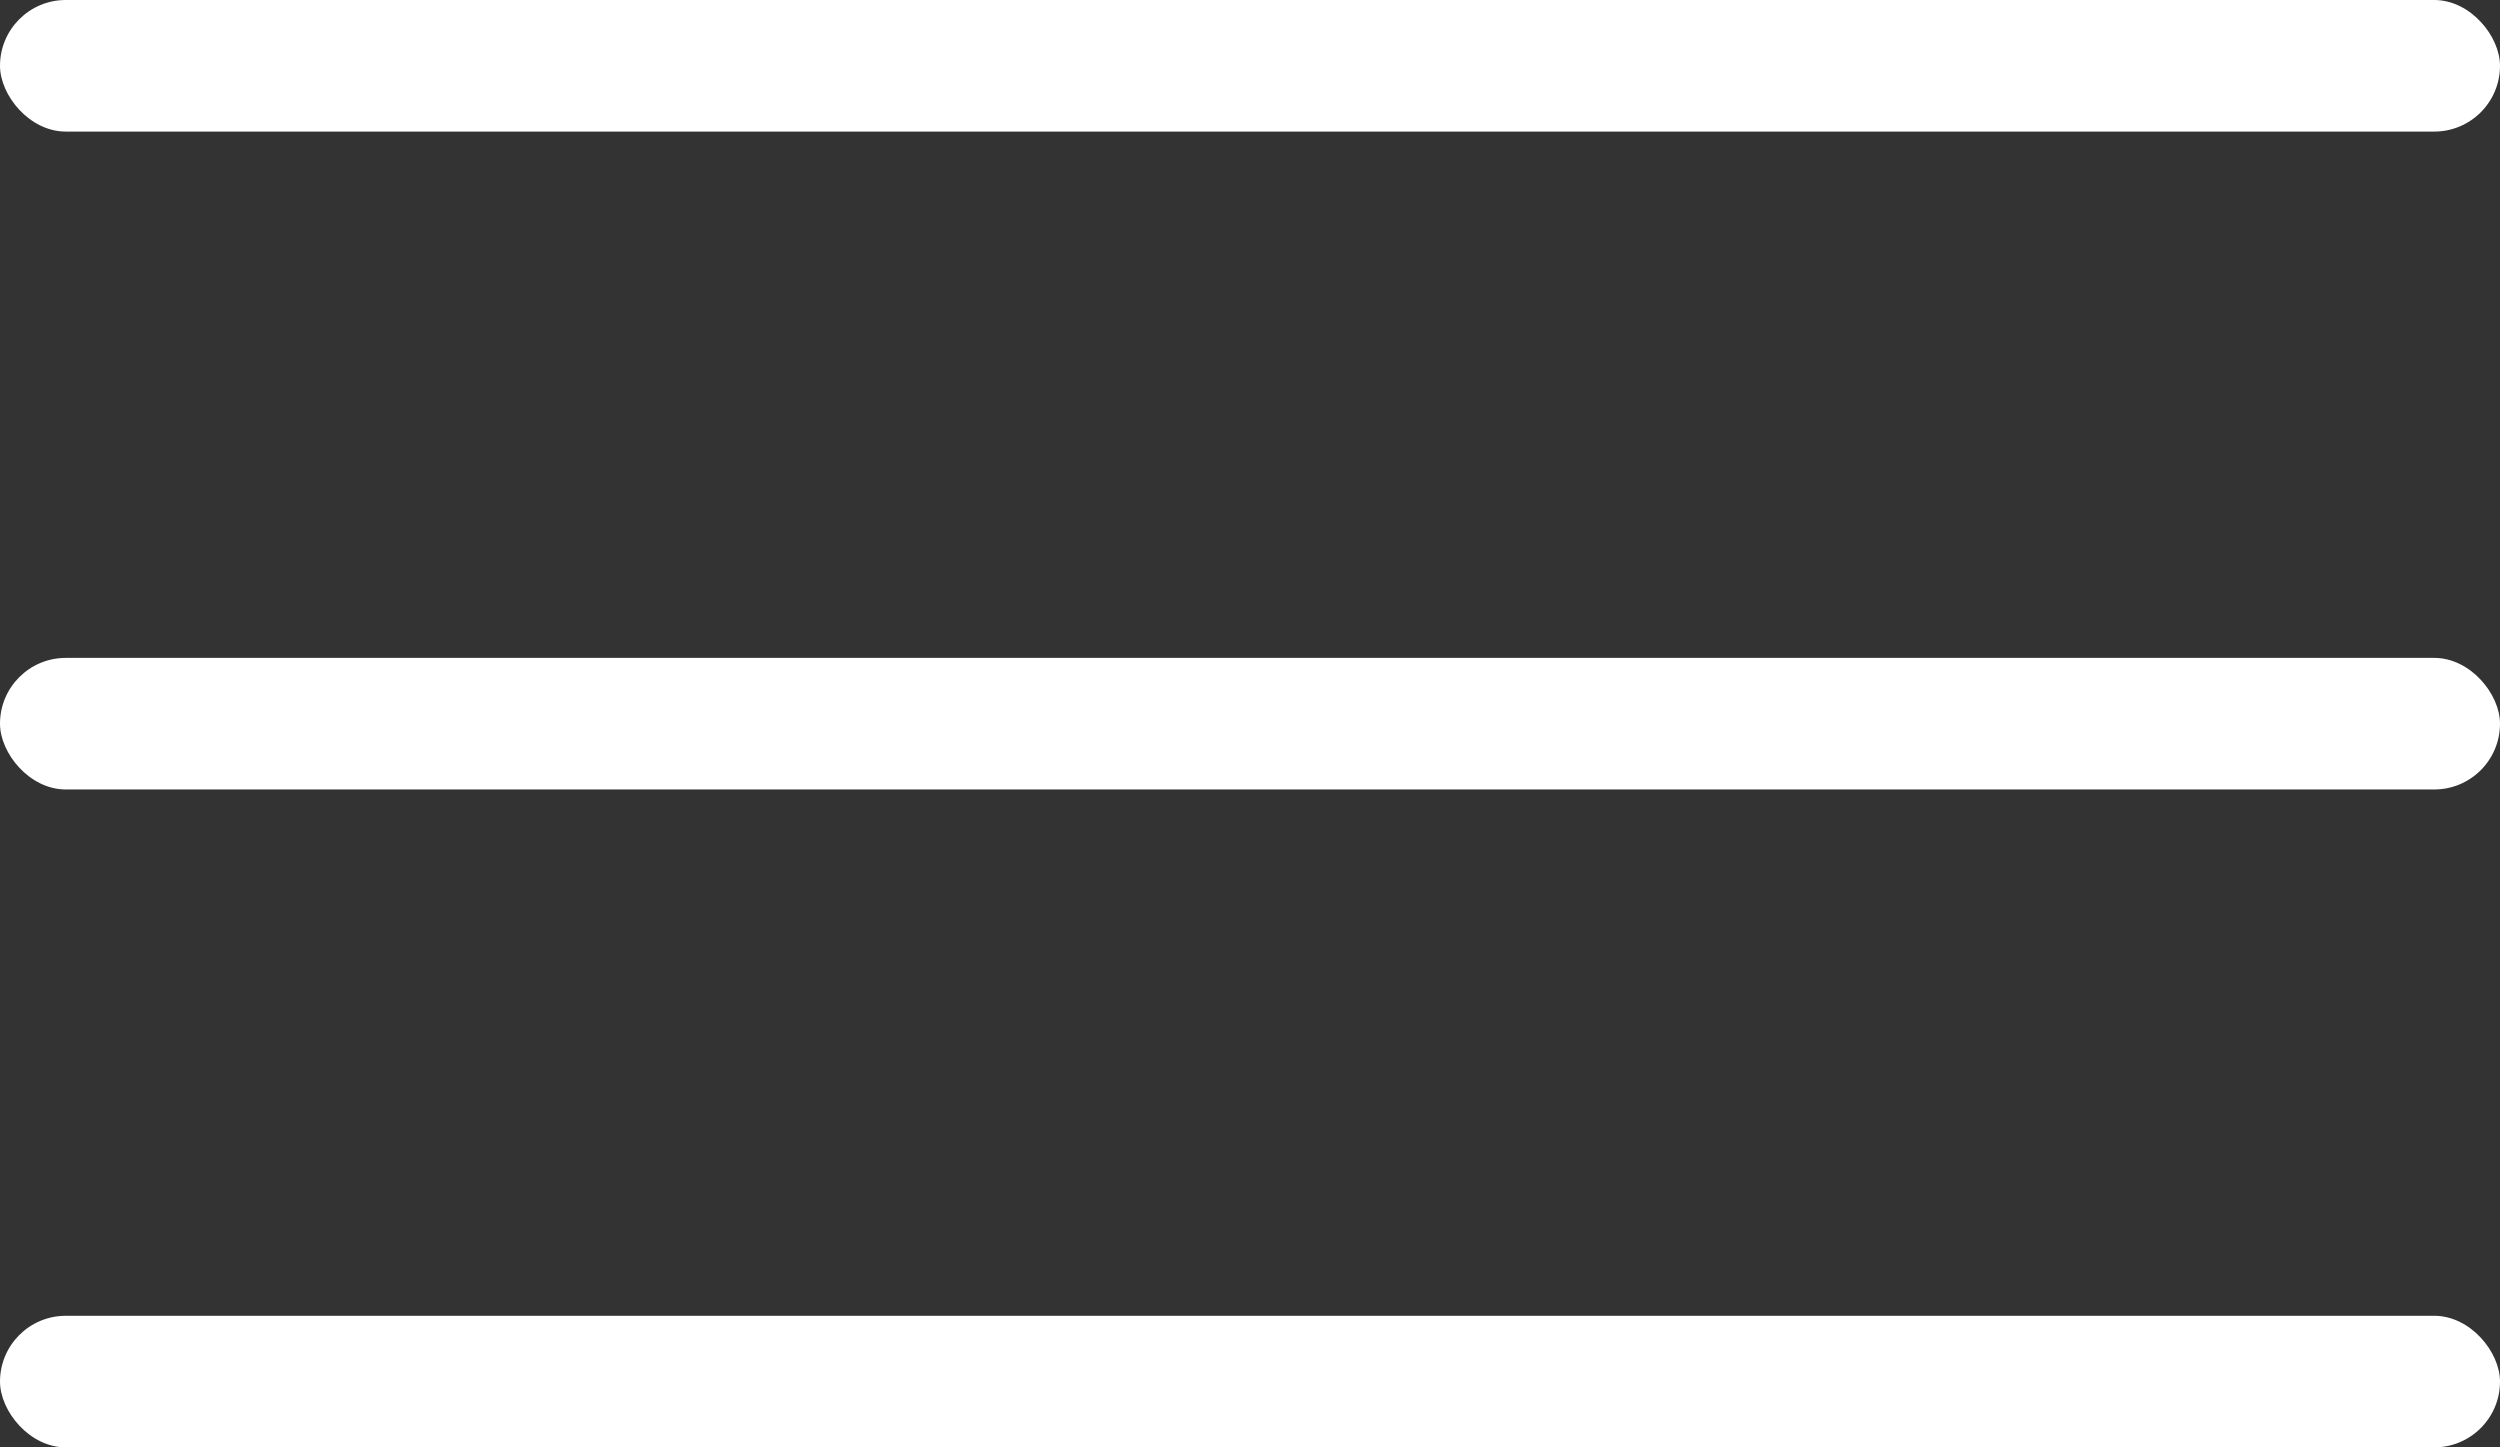 <?xml version="1.0" encoding="UTF-8"?> <svg xmlns="http://www.w3.org/2000/svg" width="19" height="11" viewBox="0 0 19 11" fill="none"><rect x="0" y="0" width="19" height="11" fill="#333333" stroke="none"/><rect width="19" height="1" rx="0.5" fill="white"></rect><rect y="5" width="19" height="1" rx="0.5" fill="white"></rect><rect y="10" width="19" height="1" rx="0.5" fill="white"></rect></svg> 